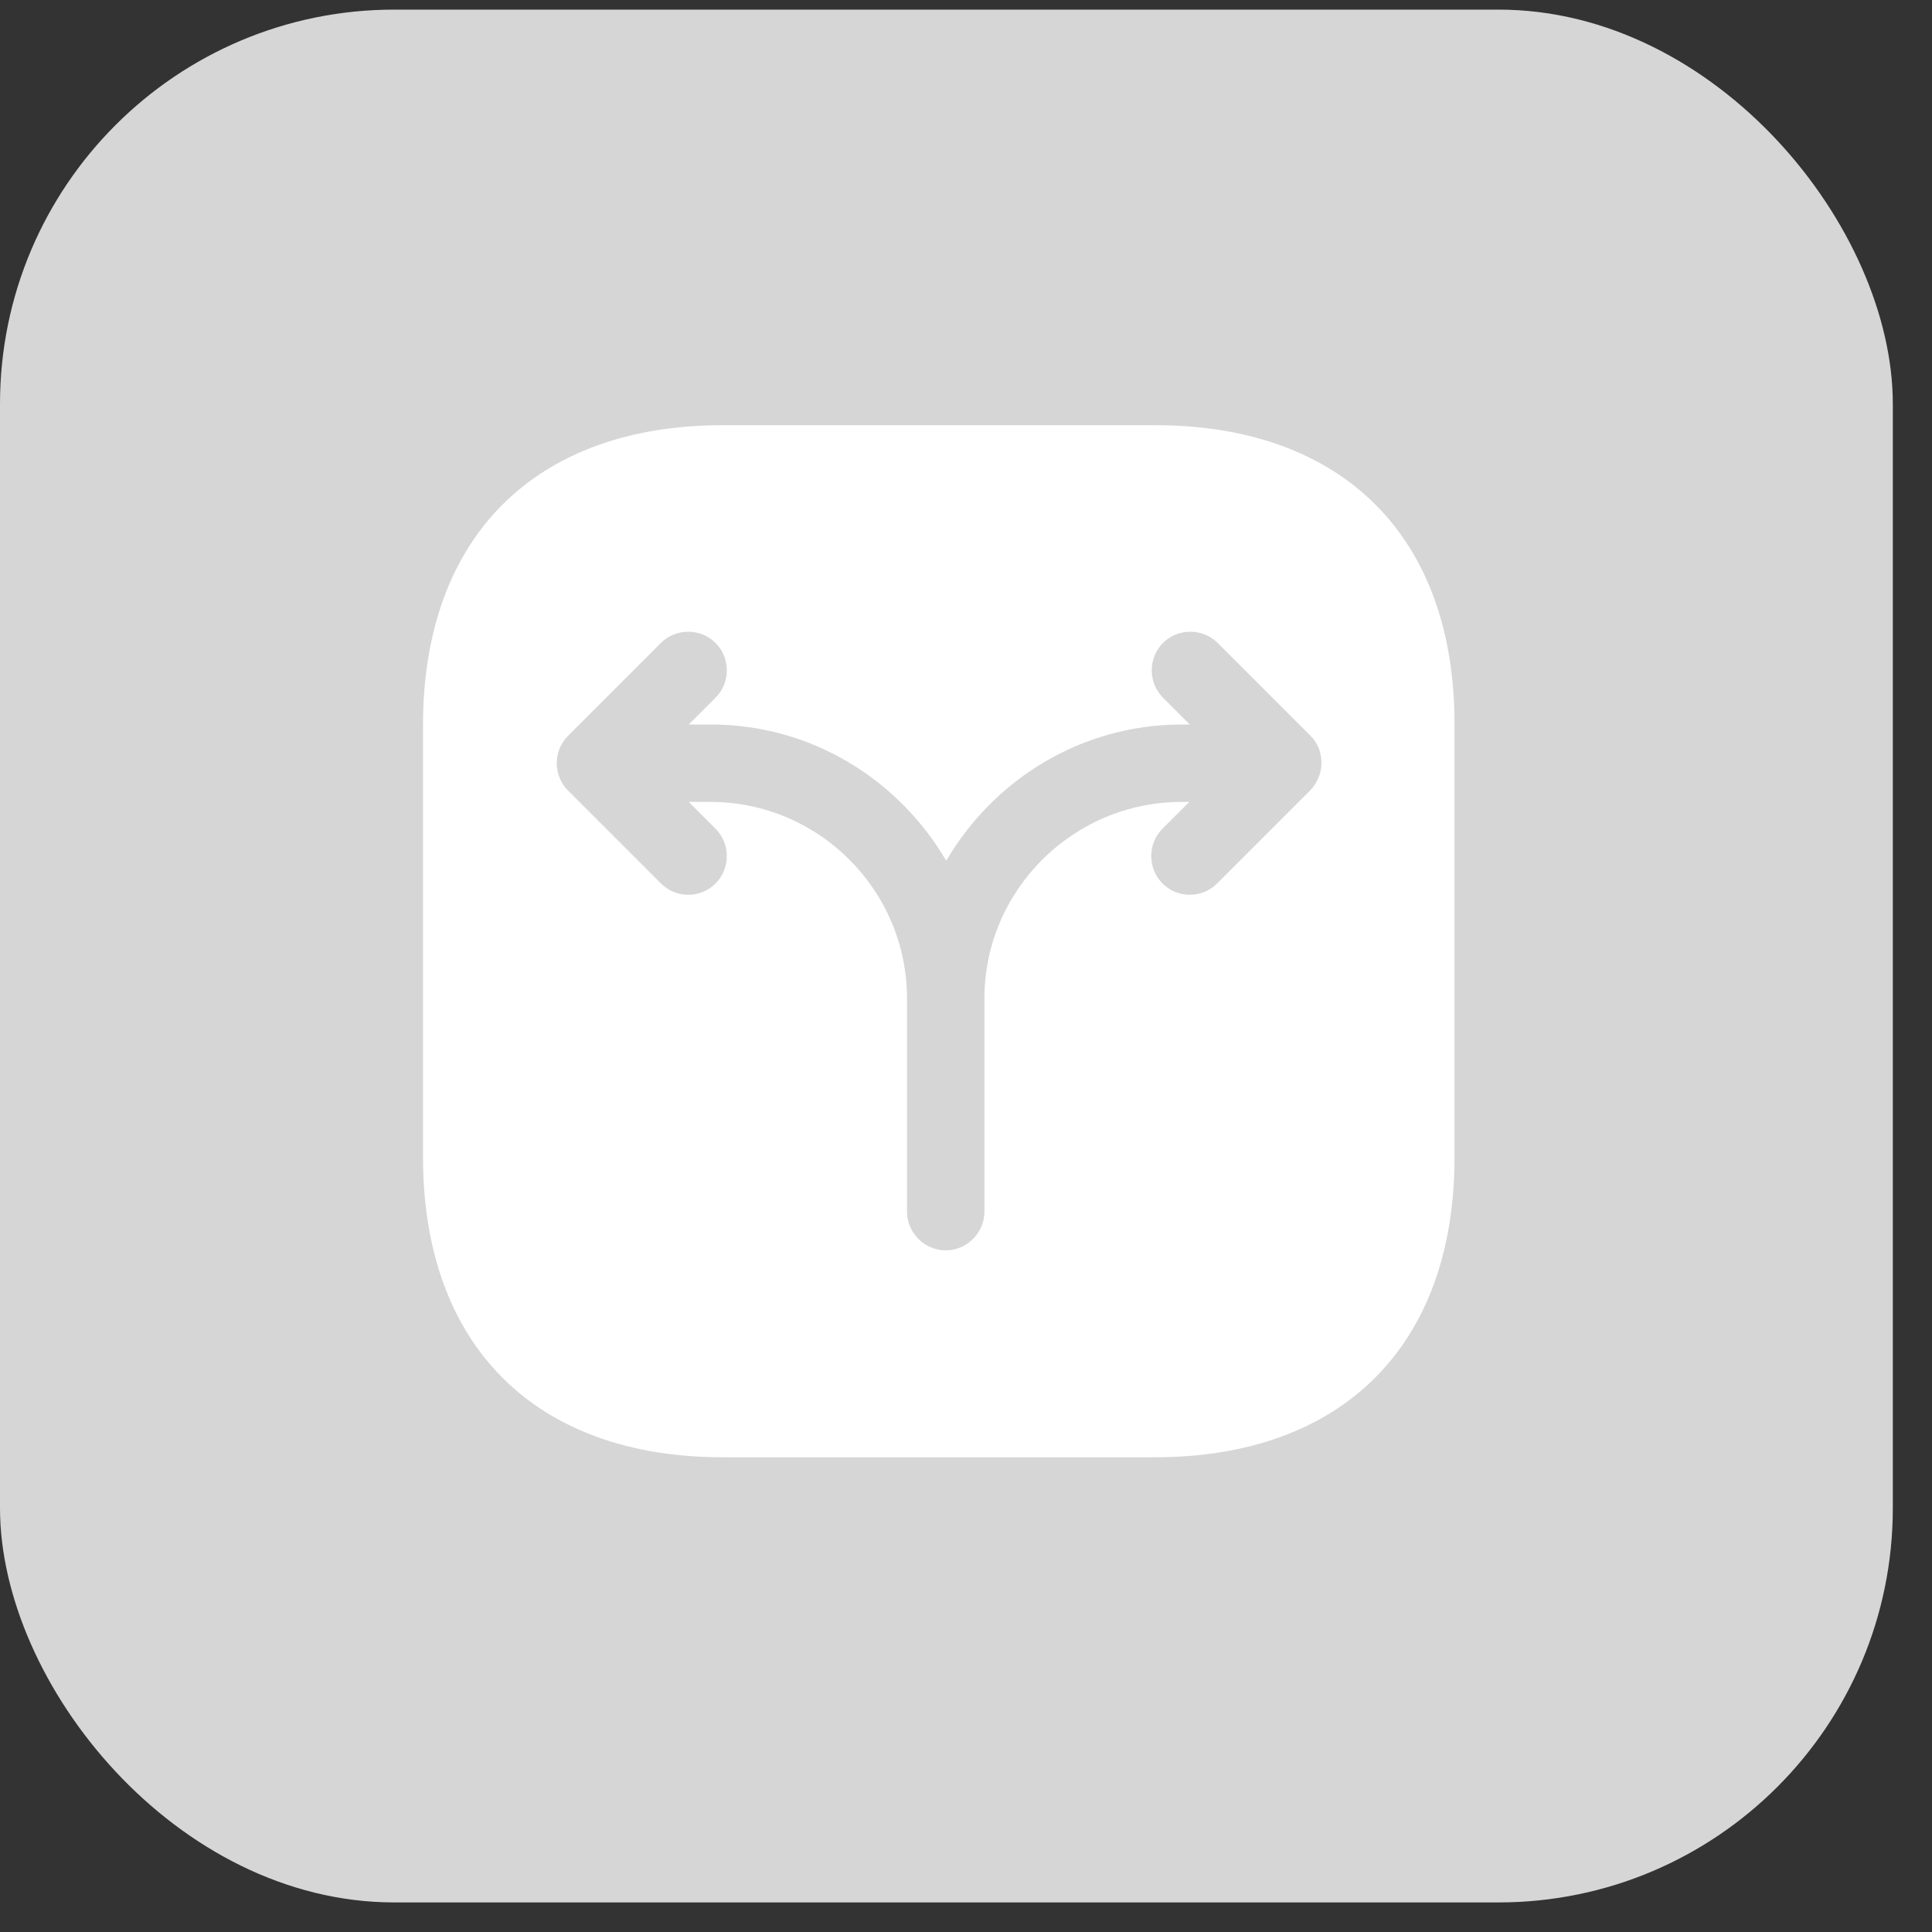 <?xml version="1.0" encoding="UTF-8"?> <svg xmlns="http://www.w3.org/2000/svg" width="39" height="39" viewBox="0 0 39 39" fill="none"><rect x="0" y="0" width="39" height="39" fill="#333333" stroke="none"/><rect y="0.194" width="38.209" height="38.209" rx="7.96" fill="#D6D6D6"></rect><path d="M23.32 8.583H14.591C10.799 8.583 8.539 10.844 8.539 14.636V23.354C8.539 27.156 10.799 29.417 14.591 29.417H23.309C27.101 29.417 29.361 27.156 29.361 23.365V14.636C29.372 10.844 27.111 8.583 23.32 8.583ZM26.611 15.708C26.57 15.802 26.518 15.886 26.445 15.958L24.57 17.833C24.414 17.99 24.216 18.062 24.018 18.062C23.82 18.062 23.622 17.99 23.466 17.833C23.164 17.531 23.164 17.031 23.466 16.729L24.007 16.188H23.851C21.664 16.188 19.872 17.969 19.872 20.156V22.198V24.458C19.872 24.886 19.518 25.24 19.091 25.24C18.664 25.24 18.309 24.886 18.309 24.458V22.198V20.156C18.309 17.969 16.528 16.188 14.341 16.188H13.903L14.445 16.729C14.747 17.031 14.747 17.531 14.445 17.833C14.289 17.99 14.091 18.062 13.893 18.062C13.695 18.062 13.497 17.99 13.341 17.833L11.466 15.958C11.164 15.656 11.164 15.156 11.466 14.854L13.341 12.979C13.643 12.677 14.143 12.677 14.445 12.979C14.747 13.281 14.747 13.781 14.445 14.083L13.903 14.625H14.351C16.382 14.625 18.143 15.74 19.101 17.375C20.059 15.74 21.82 14.625 23.861 14.625H24.018L23.476 14.083C23.174 13.781 23.174 13.281 23.476 12.979C23.778 12.677 24.278 12.677 24.58 12.979L26.455 14.854C26.528 14.927 26.58 15.011 26.622 15.104C26.695 15.302 26.695 15.521 26.611 15.708Z" fill="white"></path></svg> 